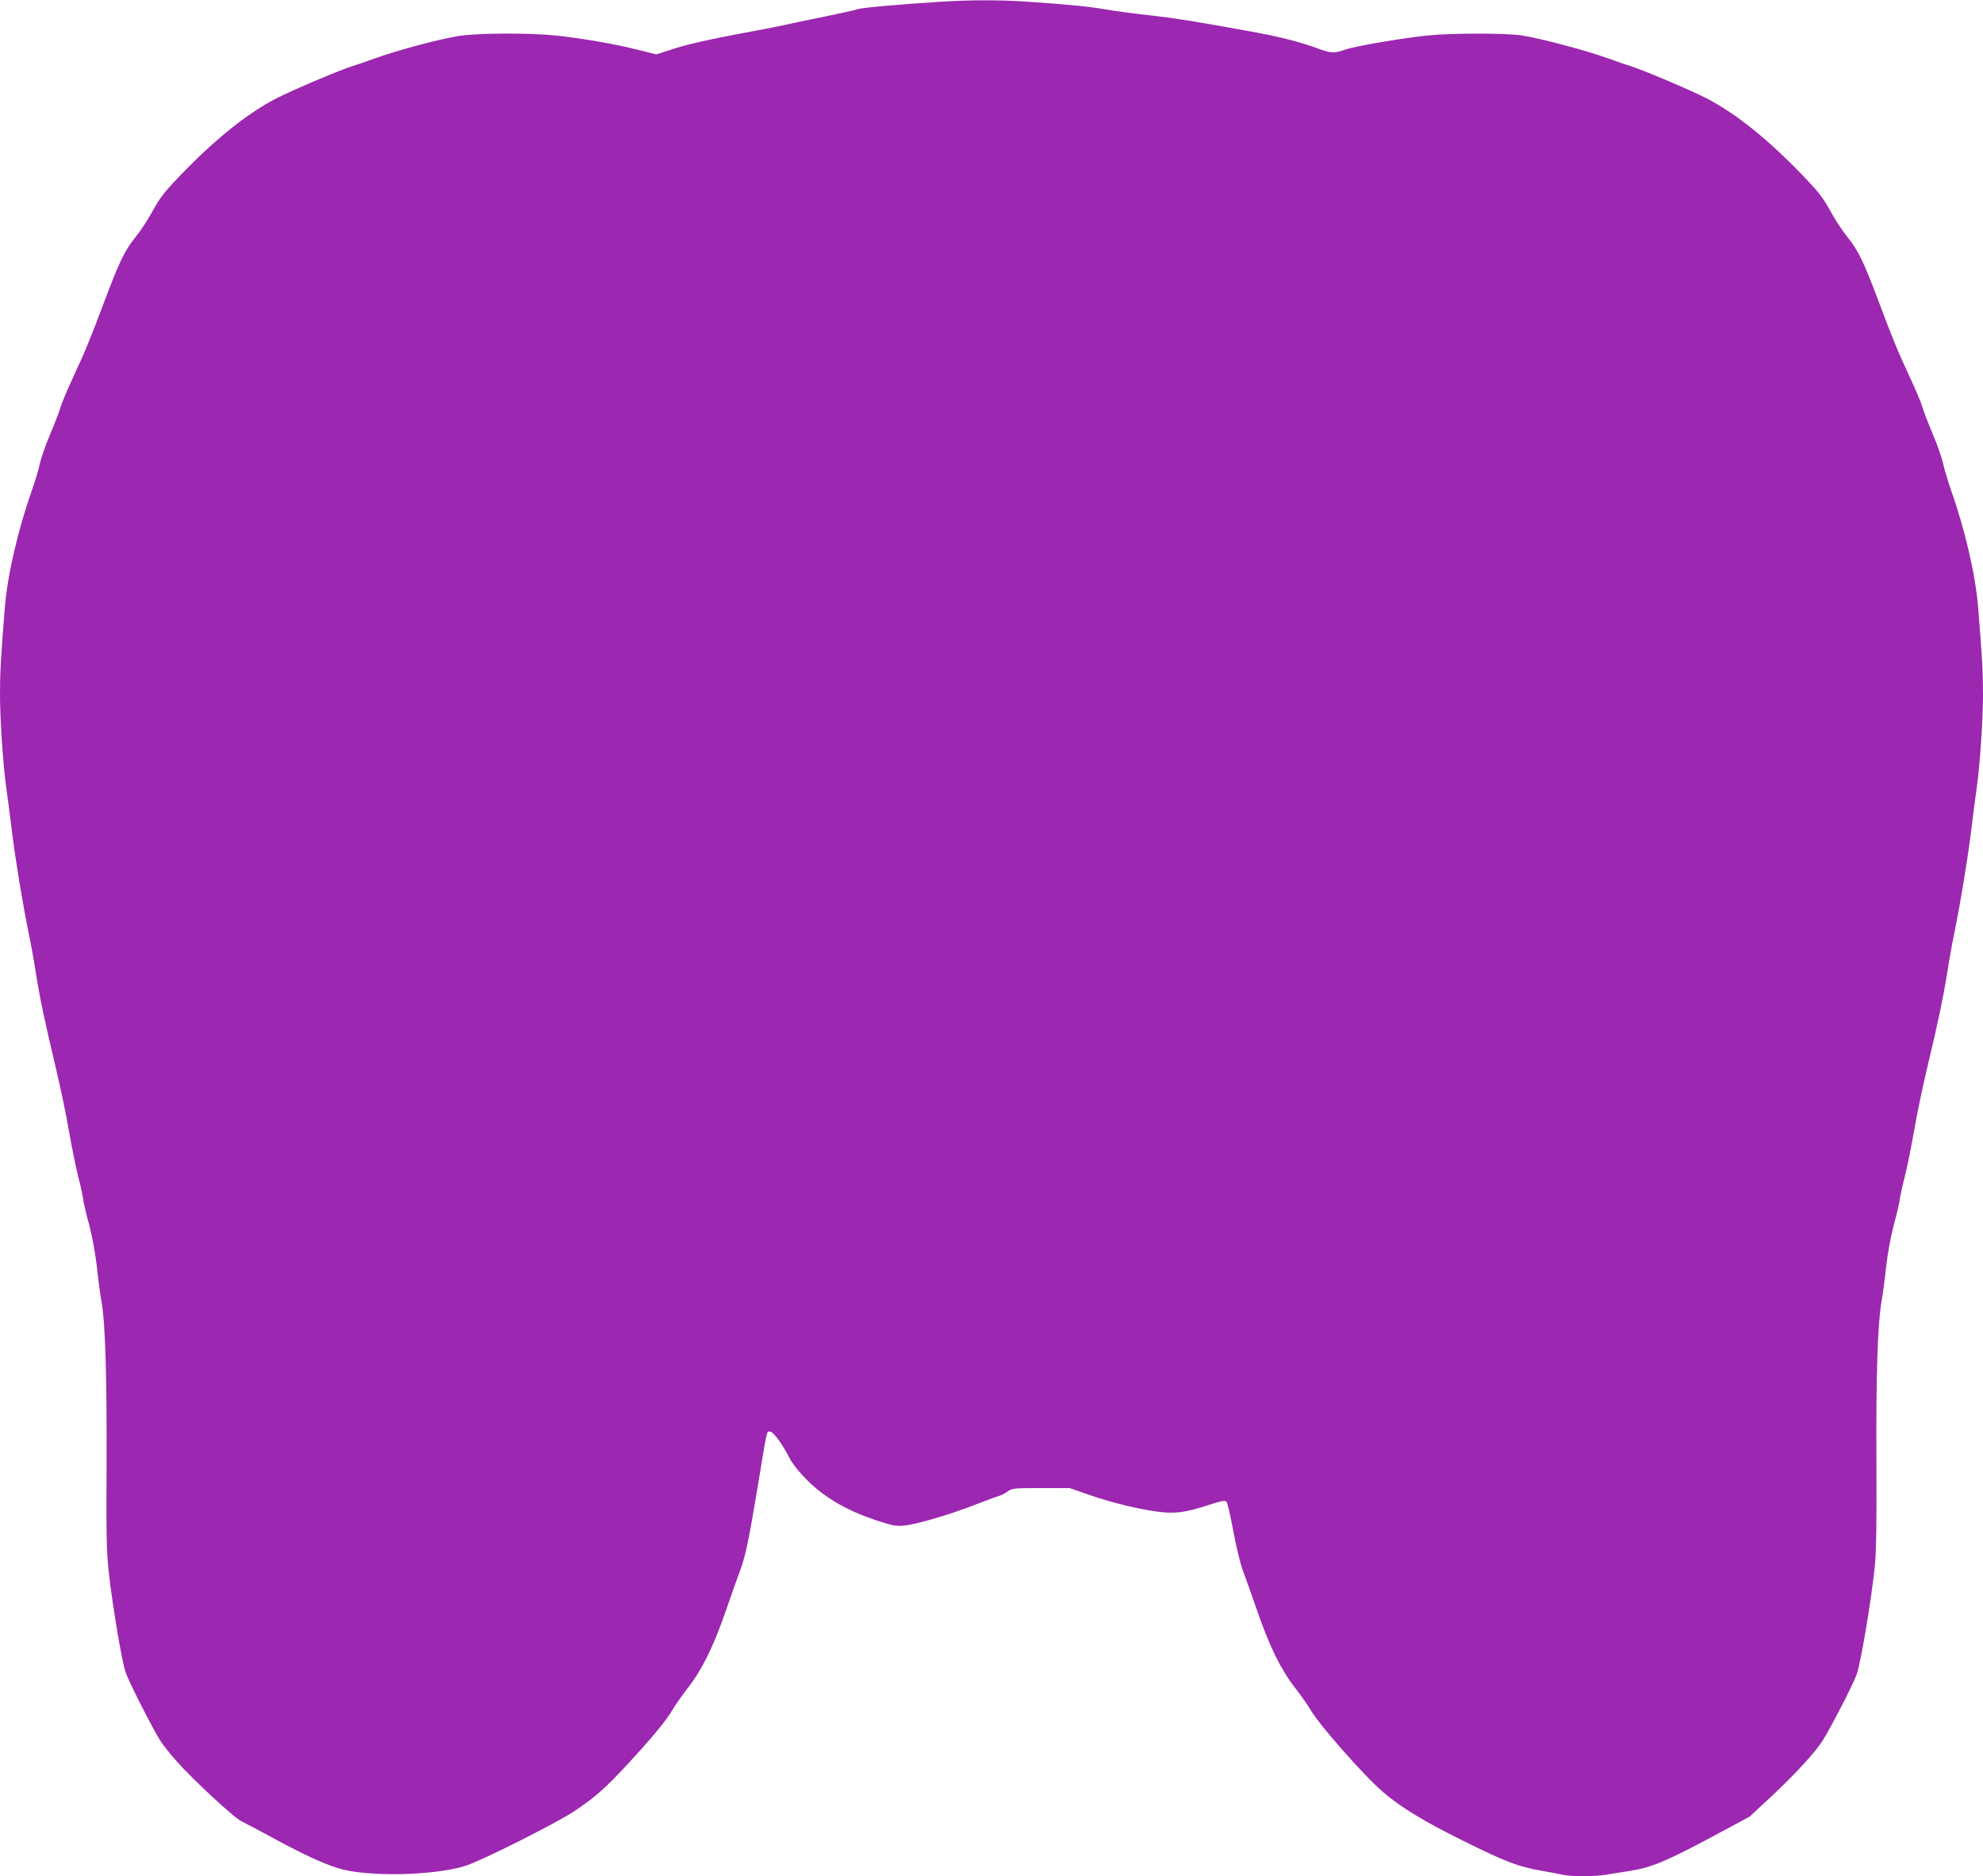 <?xml version="1.0" standalone="no"?>
<!DOCTYPE svg PUBLIC "-//W3C//DTD SVG 20010904//EN"
 "http://www.w3.org/TR/2001/REC-SVG-20010904/DTD/svg10.dtd">
<svg version="1.0" xmlns="http://www.w3.org/2000/svg"
 width="1280pt" height="1211pt" viewBox="0 0 1280 1211"
 preserveAspectRatio="xMidYMid meet">
<g transform="translate(0,1211) scale(0.1,-0.1)"
fill="#9c27b0" stroke="none">
<path d="M6060 12098 c-269 -17 -498 -38 -522 -47 -14 -5 -116 -28 -229 -51
-112 -23 -220 -45 -239 -50 -19 -5 -157 -32 -307 -60 -169 -31 -320 -65 -399
-90 l-128 -41 -120 30 c-145 37 -366 75 -531 92 -178 18 -518 16 -635 -5 -136
-24 -385 -91 -525 -141 -66 -24 -131 -46 -145 -50 -75 -22 -392 -156 -500
-212 -185 -96 -392 -262 -615 -494 -111 -116 -131 -142 -190 -249 -26 -47 -71
-114 -100 -150 -70 -86 -107 -164 -203 -420 -93 -247 -115 -302 -205 -496 -36
-78 -71 -161 -77 -185 -7 -24 -36 -101 -66 -171 -30 -70 -60 -158 -68 -195 -8
-38 -31 -113 -50 -168 -90 -253 -159 -552 -175 -760 -26 -325 -31 -410 -31
-560 0 -159 20 -455 40 -596 6 -41 22 -162 35 -270 26 -207 68 -463 109 -666
14 -67 35 -182 46 -255 28 -176 60 -325 125 -598 30 -124 71 -317 90 -430 20
-113 47 -245 60 -295 13 -49 27 -112 31 -140 3 -27 21 -105 40 -172 19 -73 39
-180 49 -266 8 -79 22 -182 30 -228 25 -138 35 -482 33 -1054 -3 -456 0 -564
14 -692 25 -224 85 -579 109 -648 23 -65 172 -359 224 -441 18 -28 65 -88 106
-133 102 -116 370 -364 416 -386 21 -10 115 -59 208 -110 196 -106 321 -164
420 -194 182 -57 614 -48 817 15 108 34 593 278 712 358 131 89 195 145 339
301 150 162 254 287 289 351 16 27 60 90 98 139 91 117 164 264 244 495 35
102 78 221 94 265 35 95 56 195 117 565 58 352 53 330 75 330 21 0 79 -79 124
-167 32 -65 127 -167 214 -232 100 -73 203 -125 342 -172 108 -36 132 -41 185
-36 78 7 295 70 460 135 72 27 141 54 155 57 14 4 39 17 55 29 28 20 43 21
215 21 l185 0 135 -47 c146 -50 317 -91 447 -107 99 -12 167 -3 312 44 83 27
108 32 118 22 6 -6 25 -90 43 -185 17 -95 45 -210 61 -255 17 -45 60 -165 95
-267 80 -231 153 -378 244 -495 38 -49 82 -112 98 -139 53 -94 342 -423 468
-532 114 -98 261 -188 519 -316 275 -136 356 -167 506 -193 52 -9 113 -20 137
-26 55 -12 210 -12 281 1 31 5 101 16 156 25 135 21 234 63 524 218 l244 131
138 128 c156 146 285 286 333 362 52 81 193 355 220 426 26 71 96 484 118 705
9 94 12 277 10 665 -3 561 8 898 33 1039 8 46 22 149 30 228 10 86 30 193 49
266 19 67 37 145 40 172 4 28 18 91 31 140 13 50 40 182 60 295 19 113 60 306
90 430 65 273 97 422 125 598 11 73 32 188 46 255 41 203 83 459 109 666 13
108 29 229 35 270 20 141 40 437 40 596 0 150 -5 235 -31 560 -16 208 -85 507
-175 760 -19 55 -42 130 -50 168 -8 37 -38 125 -68 195 -30 70 -59 147 -66
171 -6 24 -41 107 -77 185 -90 194 -112 249 -205 496 -96 256 -133 334 -203
420 -29 36 -74 103 -100 150 -59 107 -79 133 -190 249 -223 232 -430 398 -615
494 -108 56 -425 190 -500 212 -14 4 -79 26 -145 50 -139 50 -434 128 -550
146 -104 16 -456 16 -610 0 -170 -18 -463 -68 -531 -91 -75 -26 -89 -25 -186
10 -100 37 -235 72 -383 99 -379 70 -525 93 -684 111 -99 11 -230 28 -293 39
-110 19 -217 30 -519 51 -167 11 -363 11 -559 -2z"/>
</g>
</svg>
